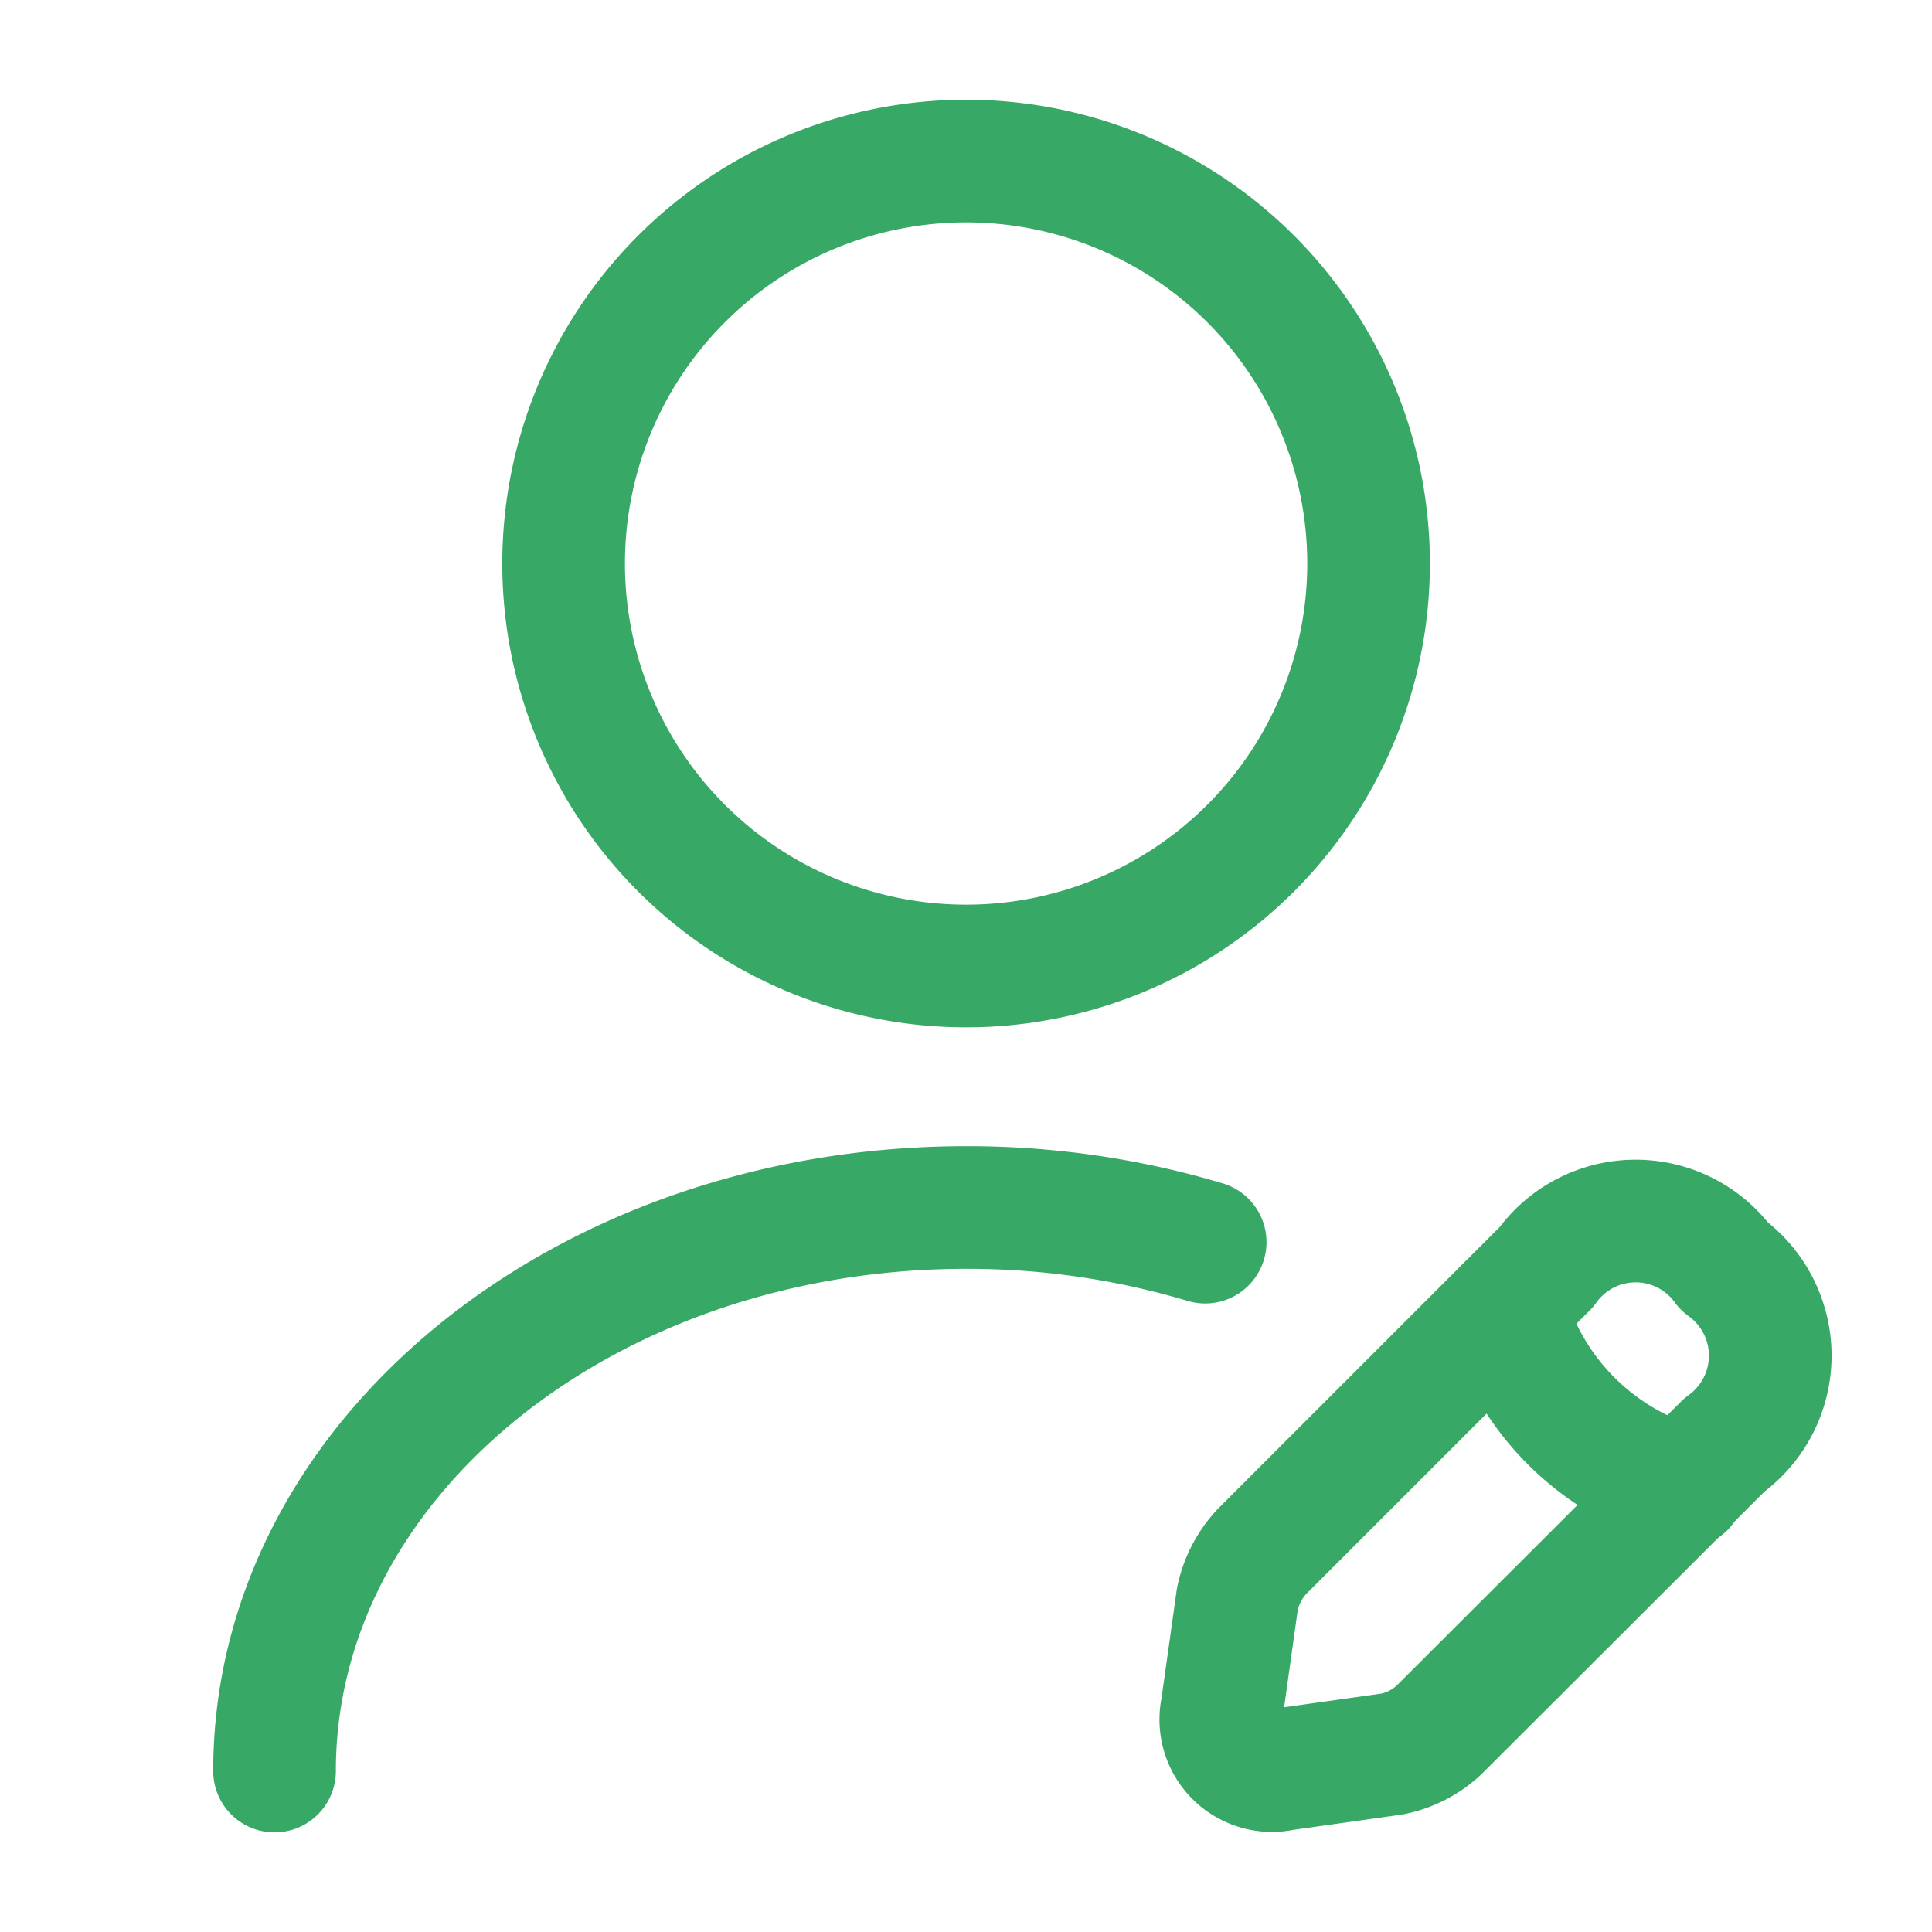 <svg id="user-edit" xmlns="http://www.w3.org/2000/svg" width="20.478" height="20.478" viewBox="0 0 20.478 20.478">
  <path id="Vector" d="M8.533,4.266A4.266,4.266,0,1,1,4.266,0,4.266,4.266,0,0,1,8.533,4.266Z" transform="translate(5.973 1.707)" fill="none" stroke="#37a865" stroke-linecap="round" stroke-linejoin="round" stroke-width="1.3"/>
  <g id="Group" transform="translate(12.945 12.941)">
    <path id="Vector-2" data-name="Vector" d="M3.446.489.426,3.509a1.051,1.051,0,0,0-.256.5L.008,5.165a.542.542,0,0,0,.648.648l1.152-.162a1.015,1.015,0,0,0,.5-.256L5.332,2.375a1.165,1.165,0,0,0,0-1.894A1.161,1.161,0,0,0,3.446.489Z" transform="translate(0 0)" fill="none" stroke="#37a865" stroke-linecap="round" stroke-linejoin="round" stroke-width="1.3"/>
    <path id="Vector-3" data-name="Vector" d="M0,0A2.718,2.718,0,0,0,1.894,1.894" transform="translate(3.011 0.924)" fill="none" stroke="#37a865" stroke-linecap="round" stroke-linejoin="round" stroke-width="1.3"/>
  </g>
  <path id="Vector-4" data-name="Vector" d="M0,5.973C0,2.671,3.285,0,7.329,0A8.79,8.79,0,0,1,9.864.367" transform="translate(2.91 12.799)" fill="none" stroke="#37a865" stroke-linecap="round" stroke-linejoin="round" stroke-width="1.3"/>
  <path id="Vector-5" data-name="Vector" d="M0,0H20.478V20.478H0Z" fill="none" opacity="0"/>
</svg>
